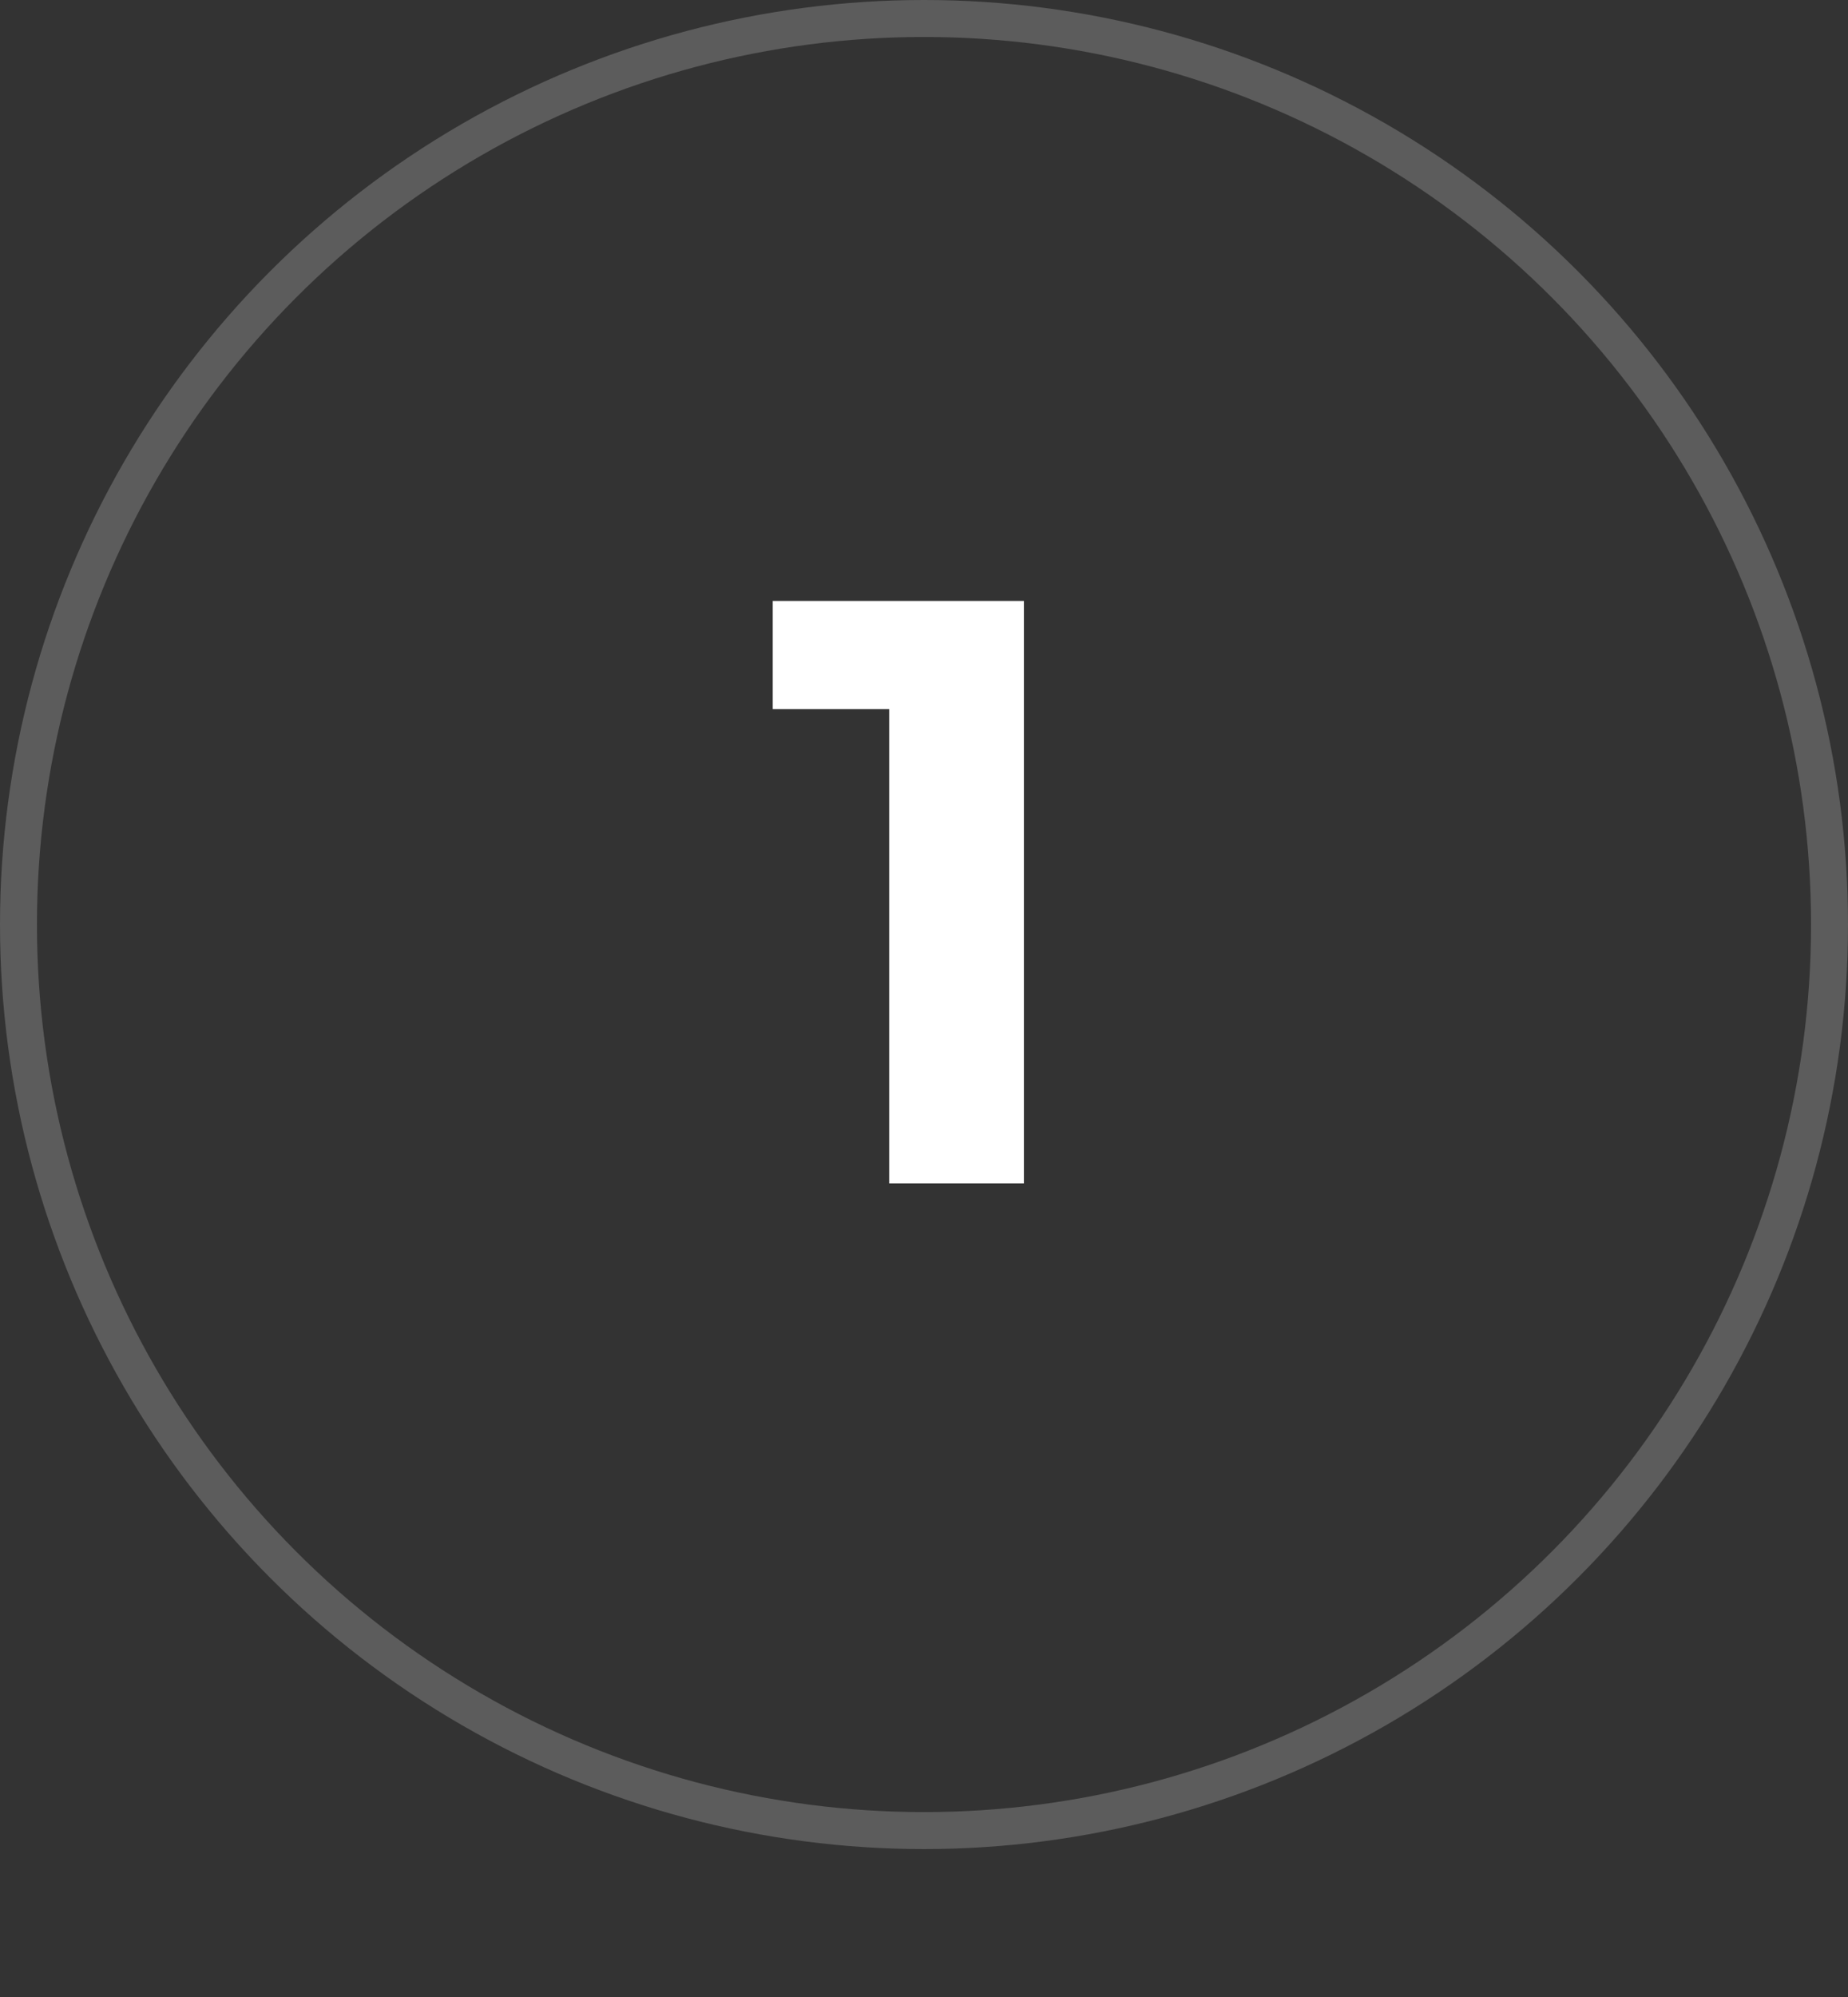 <?xml version="1.0" encoding="UTF-8"?> <svg xmlns="http://www.w3.org/2000/svg" width="100" height="108" viewBox="0 0 100 108" fill="none"><rect x="0" y="0" width="100" height="108" fill="#333333" stroke="none"/> <circle opacity="0.2" cx="50" cy="50" r="49" stroke="white" stroke-width="2"></circle> <path d="M55.405 32.5V64H48.115V38.35H41.815V32.5H55.405Z" fill="white"></path> </svg> 
